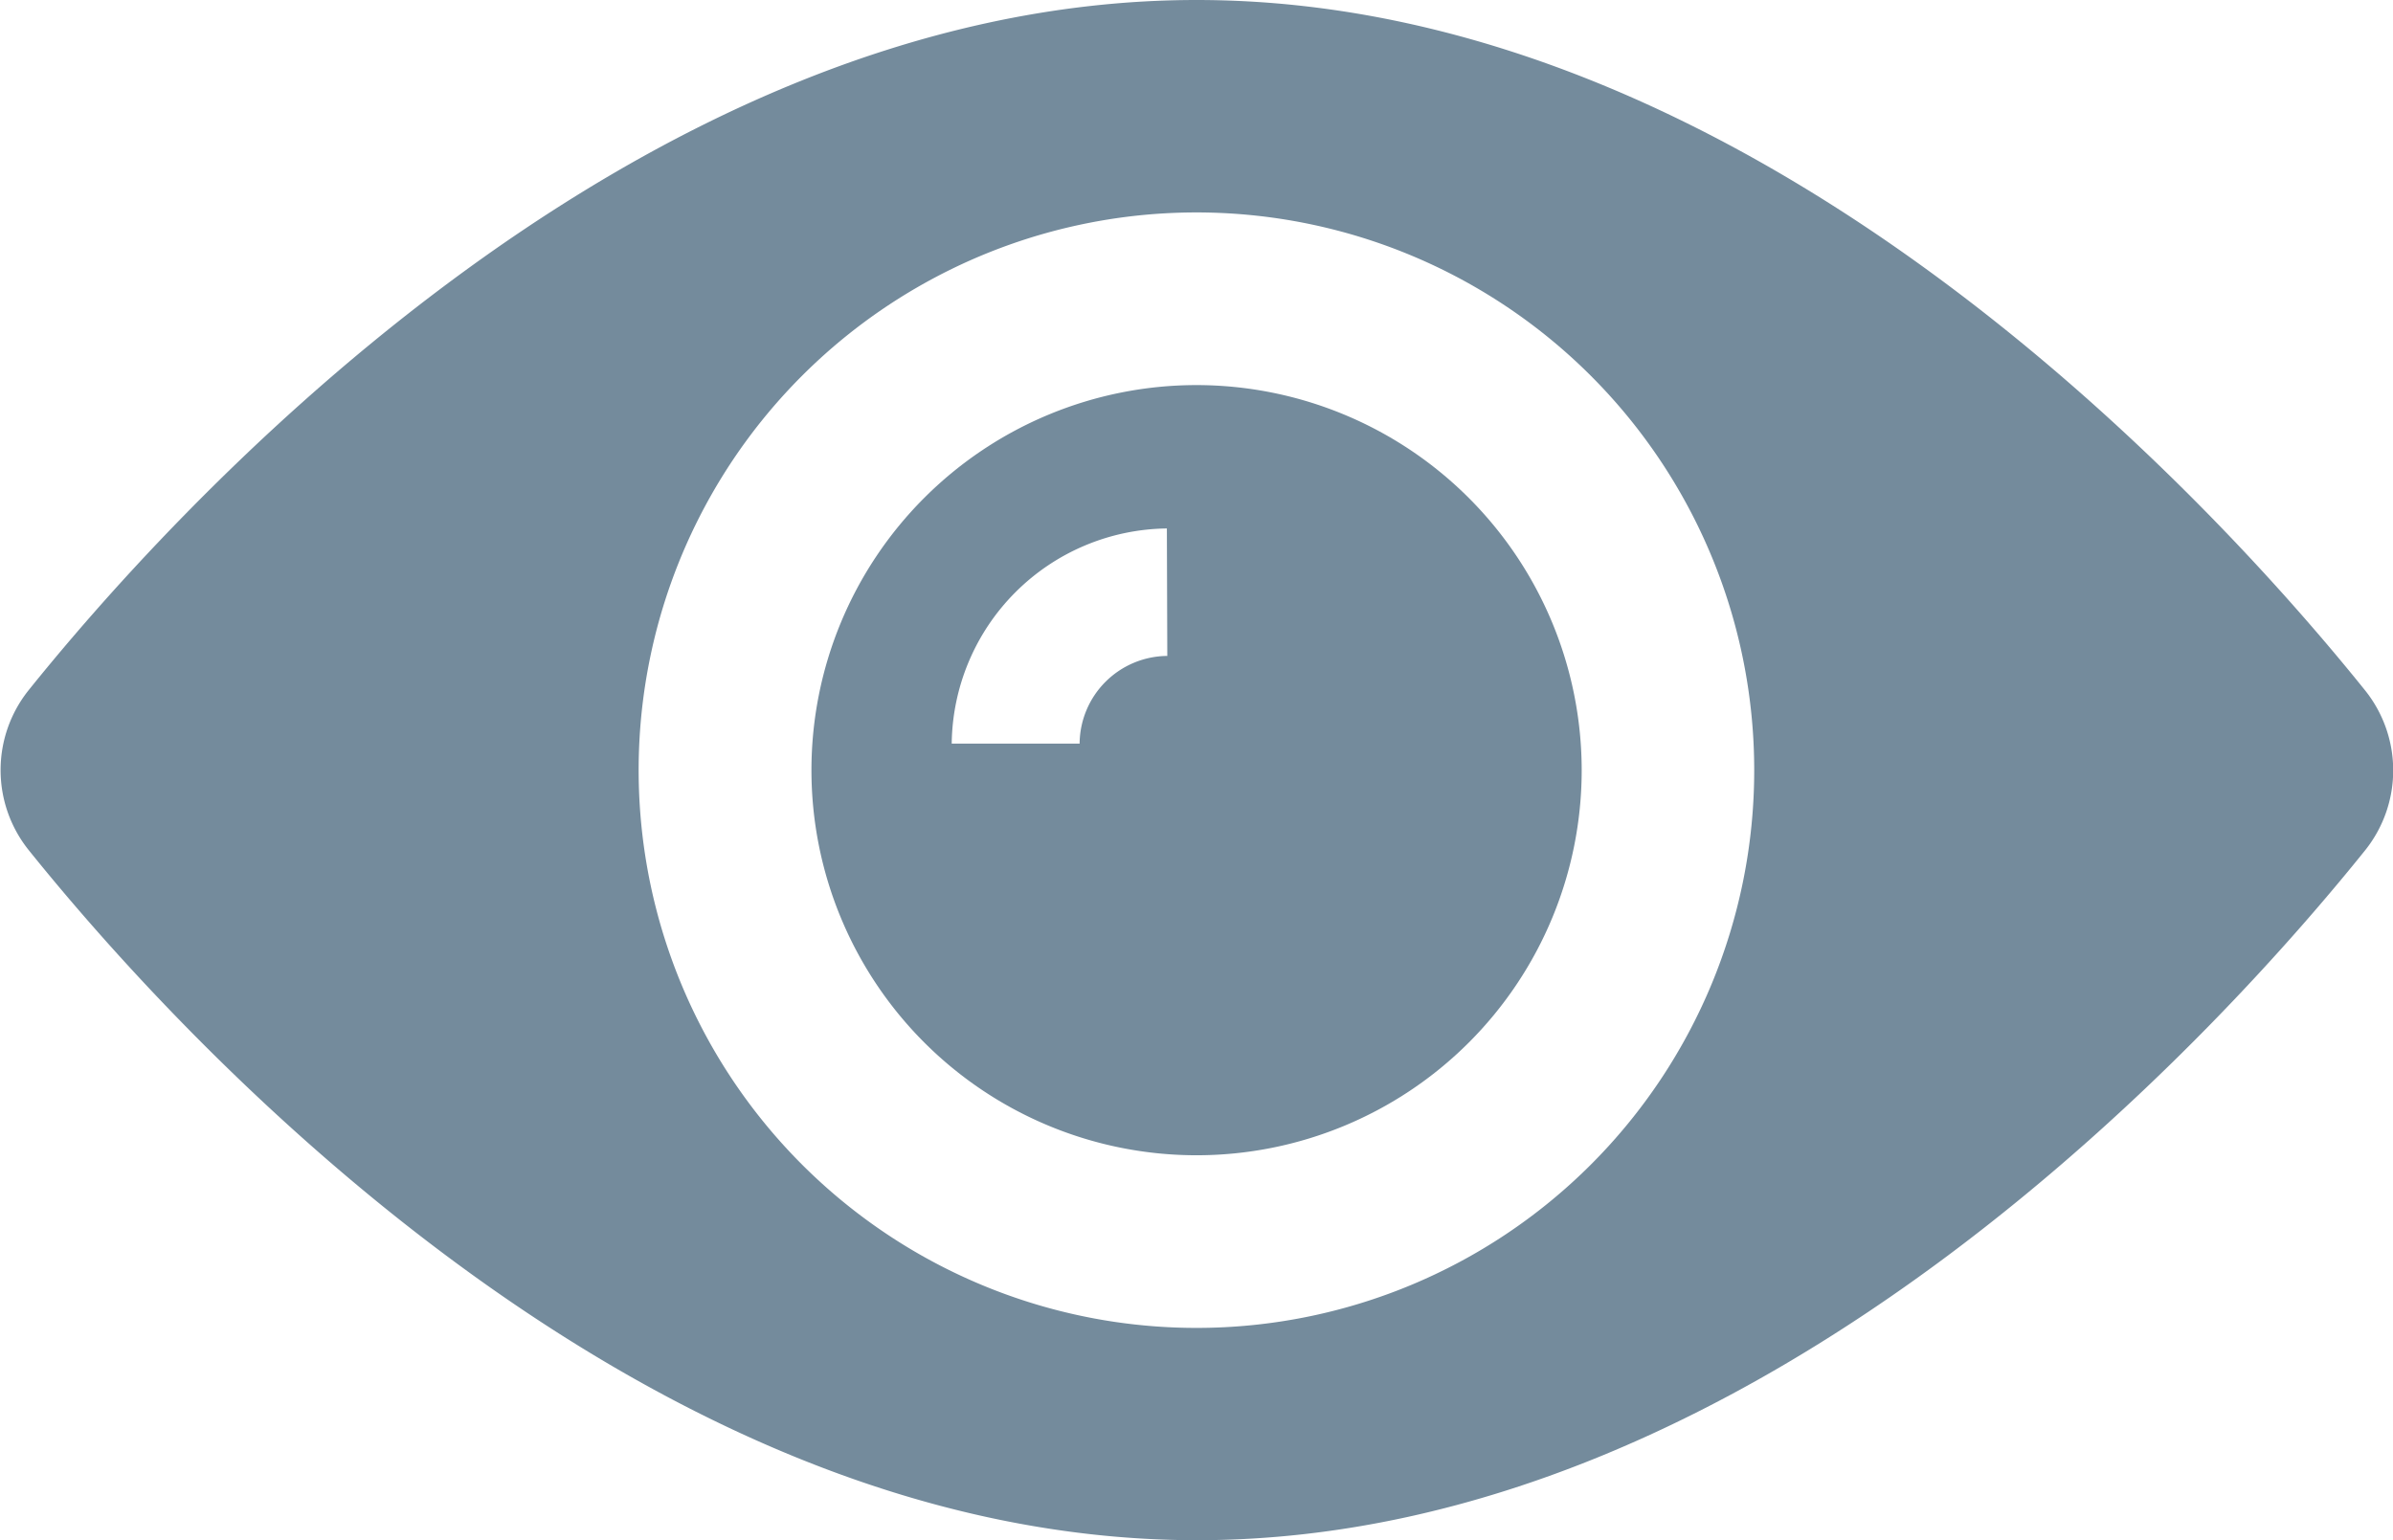 <svg id="eye" xmlns="http://www.w3.org/2000/svg" width="16.839" height="10.84" viewBox="0 0 16.839 10.84">
  <g id="Group_12051" data-name="Group 12051" transform="translate(5.71 2.71)">
    <g id="Group_12050" data-name="Group 12050" transform="translate(0 0)">
      <path id="Path_48760" data-name="Path 48760" d="M159.126,156.416a2.71,2.71,0,1,0,2.71,2.71A2.712,2.712,0,0,0,159.126,156.416Zm-.206,1.906a.622.622,0,0,0-.617.617h-.9a1.532,1.532,0,0,1,1.514-1.514Z" transform="translate(-156.416 -156.416)" fill="#748b9c"/>
    </g>
  </g>
  <g id="Group_12053" data-name="Group 12053" transform="translate(0 0)">
    <g id="Group_12052" data-name="Group 12052">
      <path id="Path_48761" data-name="Path 48761" d="M16.643,87.035c-.916-1.14-4.186-4.859-8.223-4.859S1.112,85.9.2,87.035a.9.9,0,0,0,0,1.121c.916,1.14,4.186,4.859,8.223,4.859s7.308-3.719,8.223-4.859A.9.9,0,0,0,16.643,87.035ZM8.42,91.521A3.925,3.925,0,1,1,12.344,87.6,3.924,3.924,0,0,1,8.42,91.521Z" transform="translate(0 -82.176)" fill="#748b9c"/>
    </g>
  </g>
</svg>
